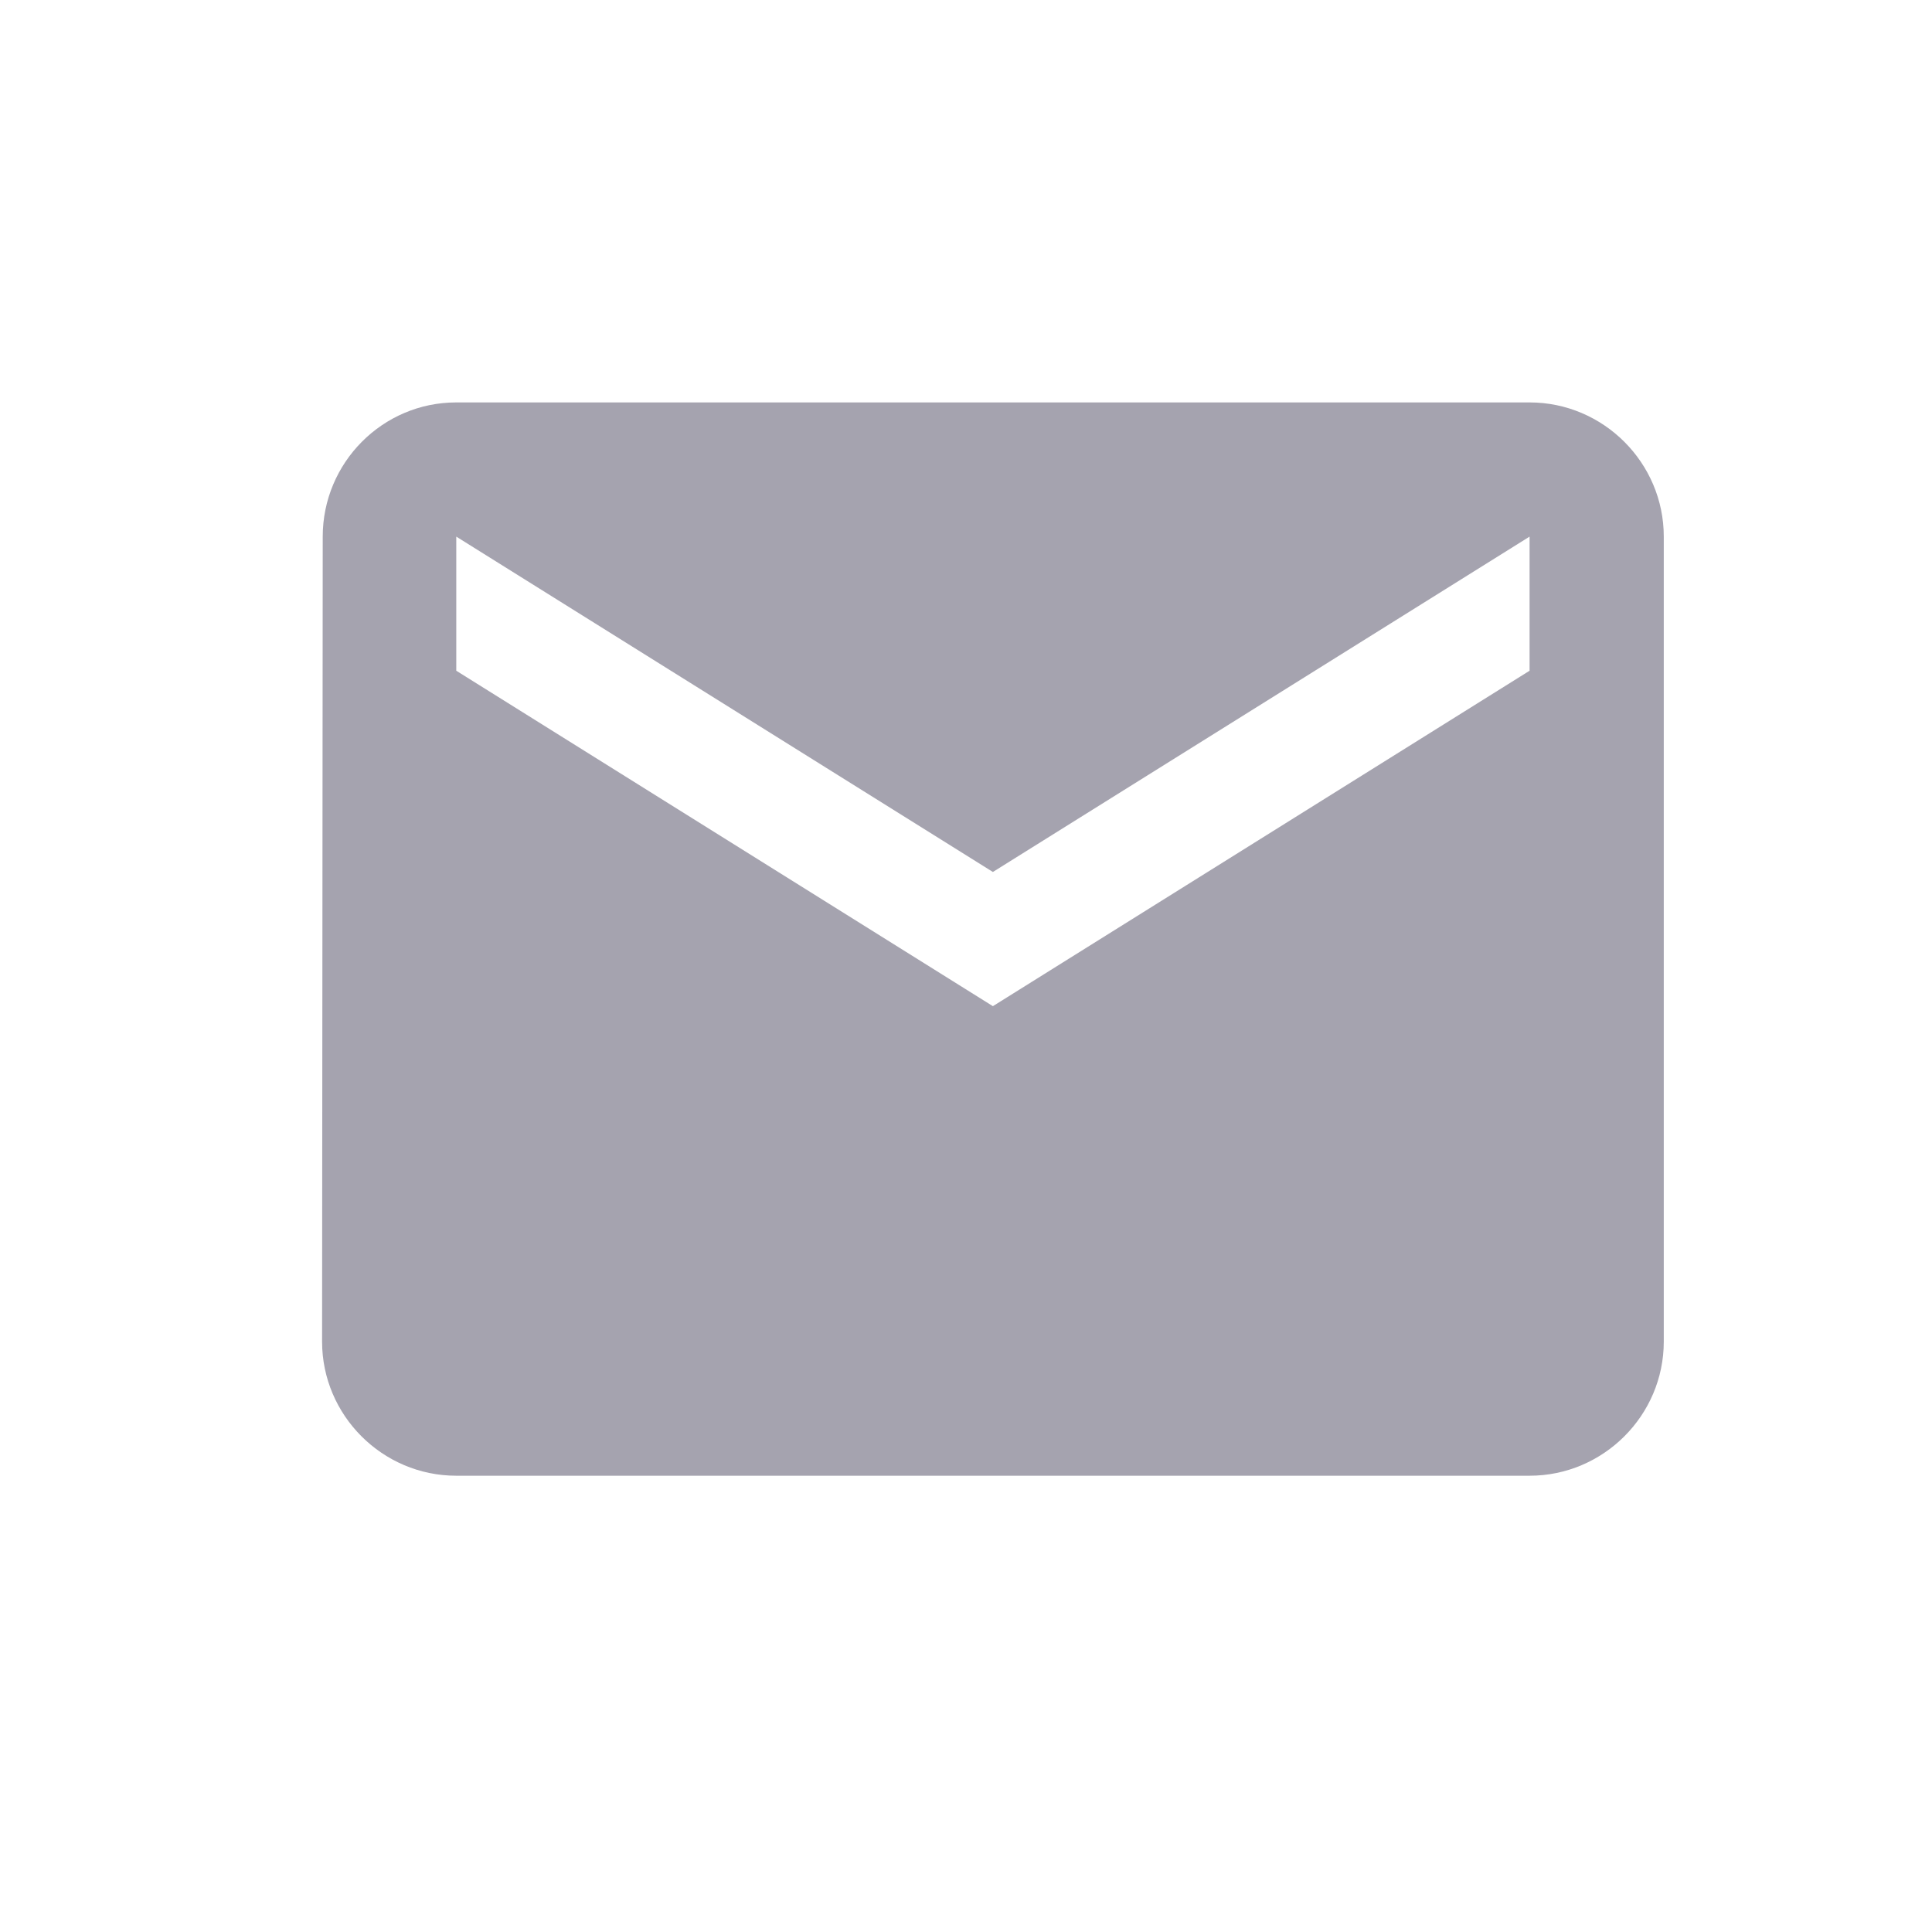 <svg width="24" height="24" viewBox="0 0 24 24" fill="none" xmlns="http://www.w3.org/2000/svg">
<path d="M19.001 4.999H5.668C4.751 4.999 4.009 5.749 4.009 6.666L4.001 16.666C4.001 17.582 4.751 18.332 5.668 18.332H19.001C19.918 18.332 20.668 17.582 20.668 16.666V6.666C20.668 5.749 19.918 4.999 19.001 4.999ZM19.001 8.332L12.334 12.499L5.668 8.332V6.666L12.334 10.832L19.001 6.666V8.332Z" fill="#A5A3AF"/>
</svg>

